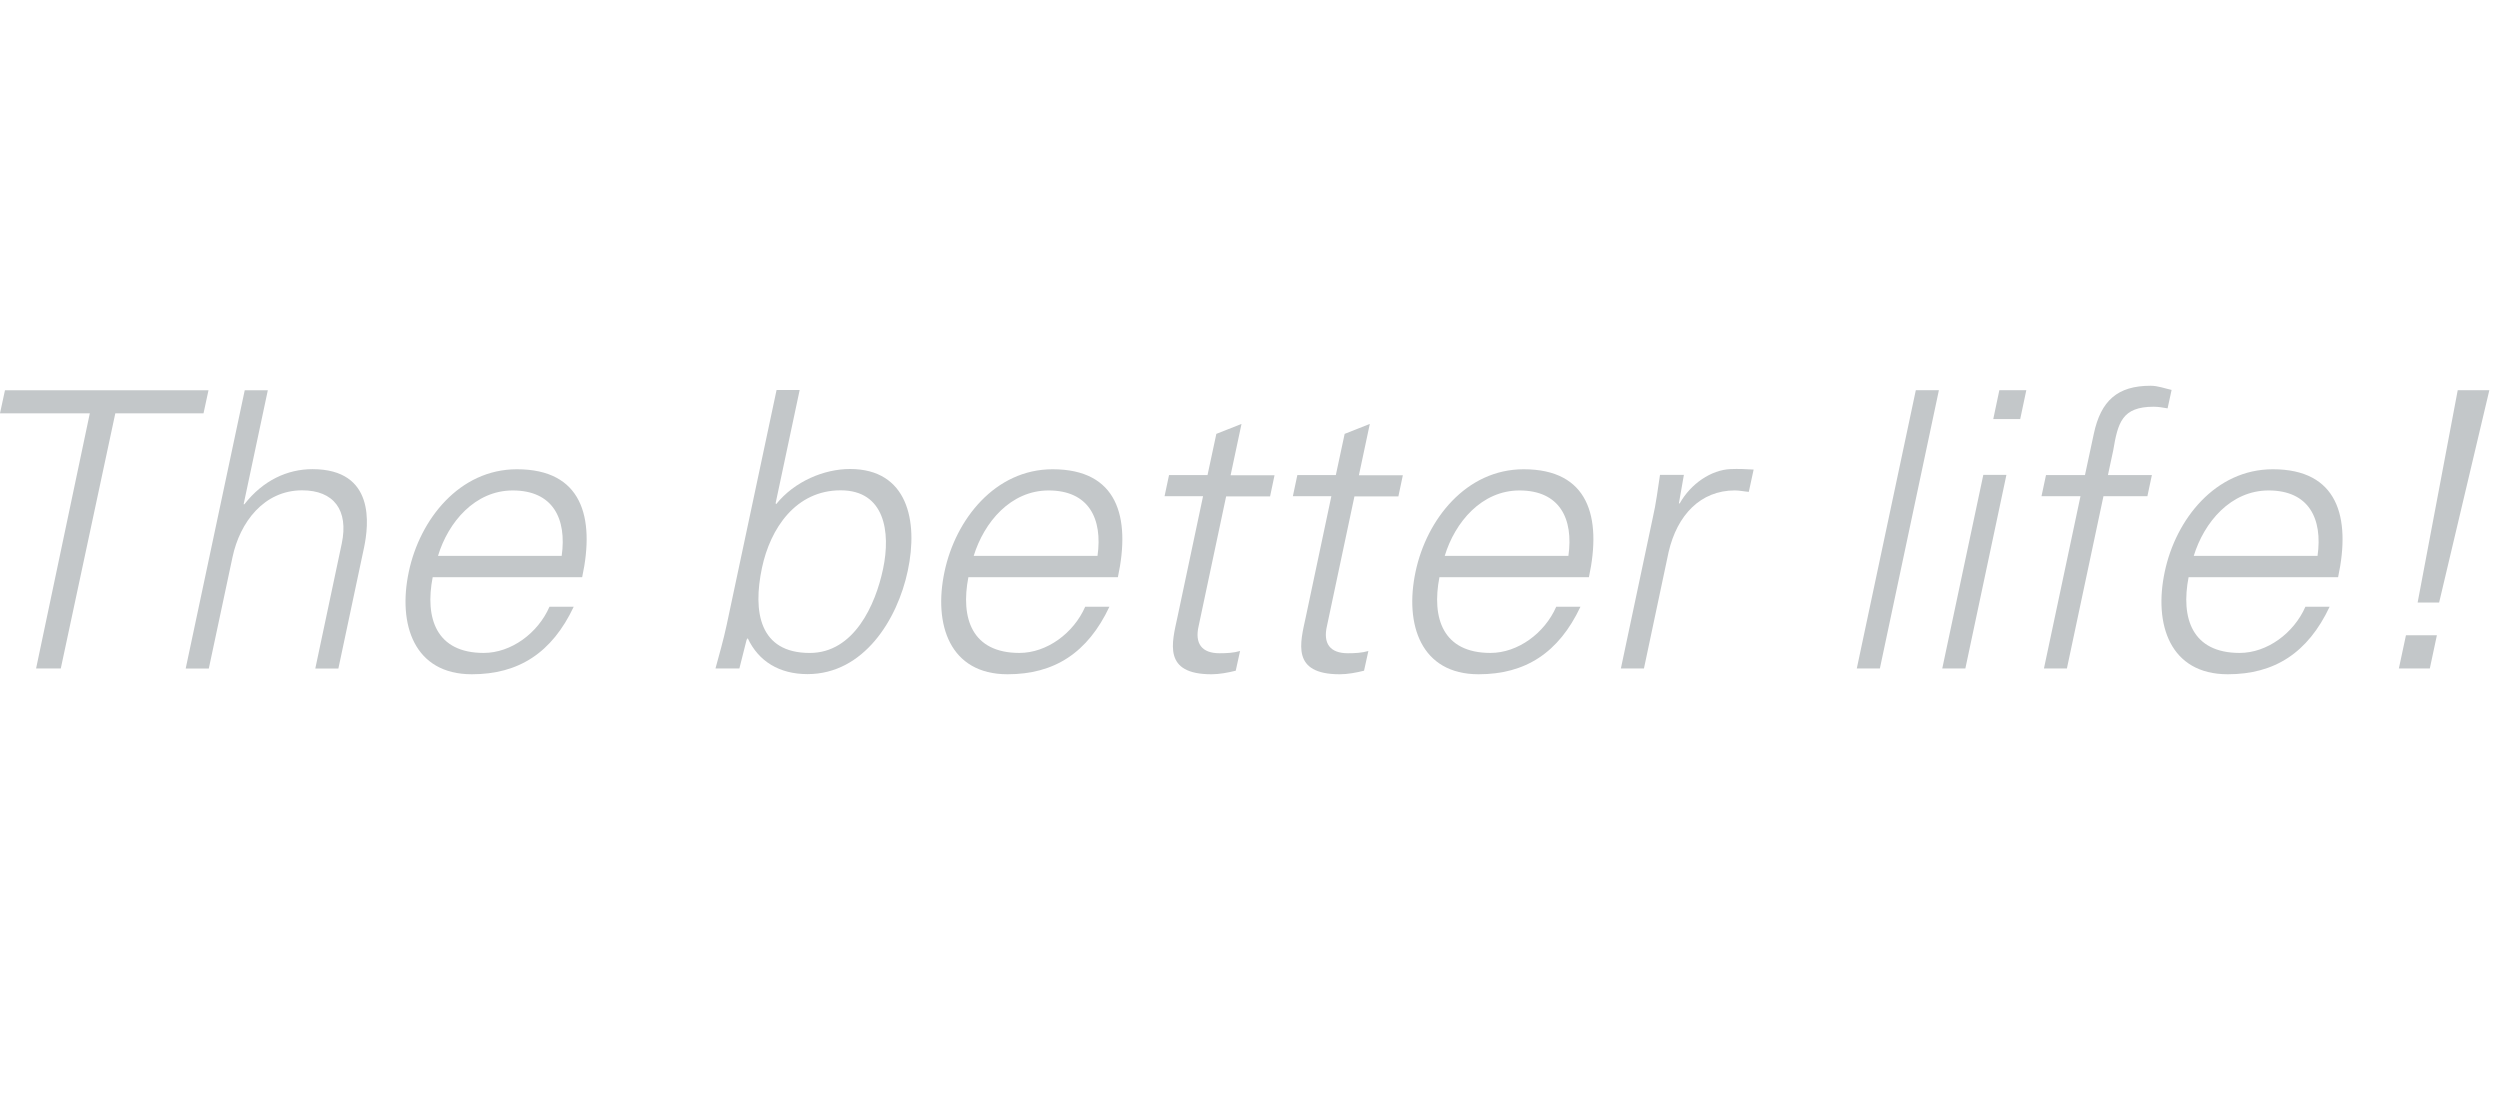 <?xml version="1.0" encoding="utf-8"?>
<!-- Generator: Adobe Illustrator 15.0.2, SVG Export Plug-In . SVG Version: 6.00 Build 0)  -->
<!DOCTYPE svg PUBLIC "-//W3C//DTD SVG 1.1//EN" "http://www.w3.org/Graphics/SVG/1.1/DTD/svg11.dtd">
<svg version="1.1" id="Ebene_1" xmlns="http://www.w3.org/2000/svg" xmlns:xlink="http://www.w3.org/1999/xlink" x="0px" y="0px"
	 width="155.875px" height="68.93px" viewBox="0 0 155.875 68.93" enable-background="new 0 0 155.875 68.93" xml:space="preserve">
<g>
	<path fill="#C3C7C9" d="M5.6,25.77H0l0.31-1.438H13l-0.31,1.438h-5.5l-3.4,15.91H2.25L5.6,25.77z"/>
	<path fill="#C3C7C9" d="M15.19,31.44h0.049c1.16-1.488,2.681-2.188,4.24-2.188c3.939,0,3.51,3.49,3.221,4.88l-1.602,7.55h-1.439
		l1.649-7.79c0.44-2.09-0.5-3.32-2.47-3.32c-2.38,0-3.88,1.99-4.34,4.16l-1.479,6.95h-1.441l3.681-17.35h1.44L15.19,31.44z"/>
	<path fill="#C3C7C9" d="M26.979,35.98c-0.5,2.57,0.221,4.73,3.18,4.73c1.711,0,3.381-1.23,4.101-2.88h1.511
		c-1.359,2.88-3.439,4.21-6.351,4.21c-3.601,0-4.63-3.102-3.931-6.392c0.689-3.27,3.16-6.39,6.74-6.39
		c4.041,0,4.881,2.96,4.069,6.73h-9.319V35.98L26.979,35.98z M35.021,34.66c0.328-2.33-0.552-4.08-3.052-4.08
		c-2.351,0-4.021,1.97-4.66,4.08H35.021z"/>
	<path fill="#C3C7C9" d="M46.1,41.68H44.61c0.221-0.82,0.5-1.78,0.699-2.72l3.11-14.642h1.44l-1.5,7.062l0.039,0.05
		c1.141-1.42,2.989-2.188,4.601-2.188c3.579,0,4.271,3.22,3.6,6.35c-0.64,3.03-2.739,6.439-6.25,6.439
		c-1.75,0-3.05-0.789-3.729-2.239l-0.069,0.1L46.1,41.68z M47.51,35.4c-0.58,2.74-0.17,5.312,2.979,5.312c2.761,0,4.101-3,4.57-5.24
		c0.489-2.31,0.1-4.9-2.641-4.9C49.61,30.57,48.03,32.95,47.51,35.4z"/>
	<path fill="#C3C7C9" d="M60.38,35.98c-0.5,2.57,0.22,4.73,3.18,4.73c1.711,0,3.381-1.23,4.102-2.88h1.51
		c-1.359,2.88-3.439,4.21-6.35,4.21c-3.61,0-4.631-3.102-3.932-6.392c0.689-3.27,3.16-6.39,6.74-6.39c4.04,0,4.88,2.96,4.07,6.73
		h-9.32V35.98L60.38,35.98z M68.43,34.66c0.33-2.33-0.55-4.08-3.05-4.08c-2.359,0-4.02,1.97-4.67,4.08H68.43z"/>
	<path fill="#C3C7C9" d="M75.01,30.94H72.61l0.279-1.318h2.4l0.55-2.57l1.569-0.62l-0.68,3.2h2.739l-0.278,1.32h-2.74l-1.711,8.068
		c-0.26,1.102,0.189,1.71,1.301,1.71c0.43,0,0.869-0.02,1.279-0.14l-0.27,1.229c-0.479,0.12-1.029,0.222-1.51,0.222
		c-3.051,0-2.471-1.95-2.12-3.58L75.01,30.94z"/>
	<path fill="#C3C7C9" d="M83.01,30.94H80.61l0.279-1.318h2.4l0.55-2.57l1.569-0.62l-0.68,3.2h2.739l-0.278,1.32h-2.74l-1.711,8.068
		c-0.26,1.102,0.189,1.71,1.301,1.71c0.43,0,0.869-0.02,1.279-0.14l-0.27,1.229c-0.479,0.12-1.029,0.222-1.51,0.222
		c-3.051,0-2.471-1.95-2.12-3.58L83.01,30.94z"/>
	<path fill="#C3C7C9" d="M89.75,35.98c-0.5,2.57,0.22,4.73,3.18,4.73c1.71,0,3.382-1.23,4.101-2.88h1.511
		c-1.36,2.88-3.44,4.21-6.351,4.21c-3.601,0-4.629-3.102-3.931-6.392c0.69-3.27,3.16-6.39,6.74-6.39c4.04,0,4.88,2.96,4.069,6.73
		H89.75V35.98L89.75,35.98z M97.79,34.66c0.33-2.33-0.551-4.08-3.051-4.08c-2.351,0-4.021,1.97-4.66,4.08H97.79z"/>
	<path fill="#C3C7C9" d="M102.5,41.68h-1.438l1.979-9.35c0.22-0.94,0.33-1.9,0.46-2.722h1.489l-0.311,1.78h0.051
		c0.689-1.229,1.961-2.09,3.17-2.14c0.479-0.021,0.961,0,1.439,0.029l-0.301,1.391c-0.279-0.021-0.579-0.09-0.869-0.09
		c-2.141,0-3.6,1.54-4.131,3.84L102.5,41.68z"/>
	<path fill="#C3C7C9" d="M117.21,41.68h-1.439l3.68-17.35h1.439L117.21,41.68z"/>
	<polygon fill="#C3C7C9" points="125.1,29.61 122.54,41.68 121.1,41.68 123.659,29.61 	"/>
	<polygon fill="#C3C7C9" points="125.96,26.13 124.28,26.13 124.659,24.33 126.34,24.33 	"/>
	<path fill="#C3C7C9" d="M127.44,41.68l2.278-10.74h-2.431l0.281-1.318h2.43l0.55-2.57c0.44-2.07,1.479-3,3.54-3
		c0.461,0,0.9,0.17,1.311,0.26l-0.25,1.15c-0.279-0.05-0.58-0.102-0.869-0.102c-1.971,0-2.229,0.99-2.521,2.722l-0.33,1.54h2.74
		l-0.279,1.318h-2.74l-2.279,10.74H127.44z"/>
	<path fill="#C3C7C9" d="M136.46,35.98c-0.5,2.57,0.221,4.73,3.182,4.73c1.709,0,3.379-1.23,4.1-2.88h1.51
		c-1.359,2.88-3.439,4.21-6.35,4.21c-3.6,0-4.631-3.102-3.93-6.392c0.688-3.27,3.158-6.39,6.738-6.39c4.039,0,4.879,2.96,4.07,6.73
		h-9.32V35.98L136.46,35.98z M144.499,34.66c0.33-2.33-0.549-4.08-3.049-4.08c-2.361,0-4.02,1.97-4.67,4.08H144.499z"/>
	<polygon fill="#C3C7C9" points="151.94,39.61 151.499,41.68 149.569,41.68 150.011,39.61 	"/>
	<polygon fill="#C3C7C9" points="150.739,37.57 153.239,24.33 155.21,24.33 152.079,37.57 	"/>
</g>
</svg>
